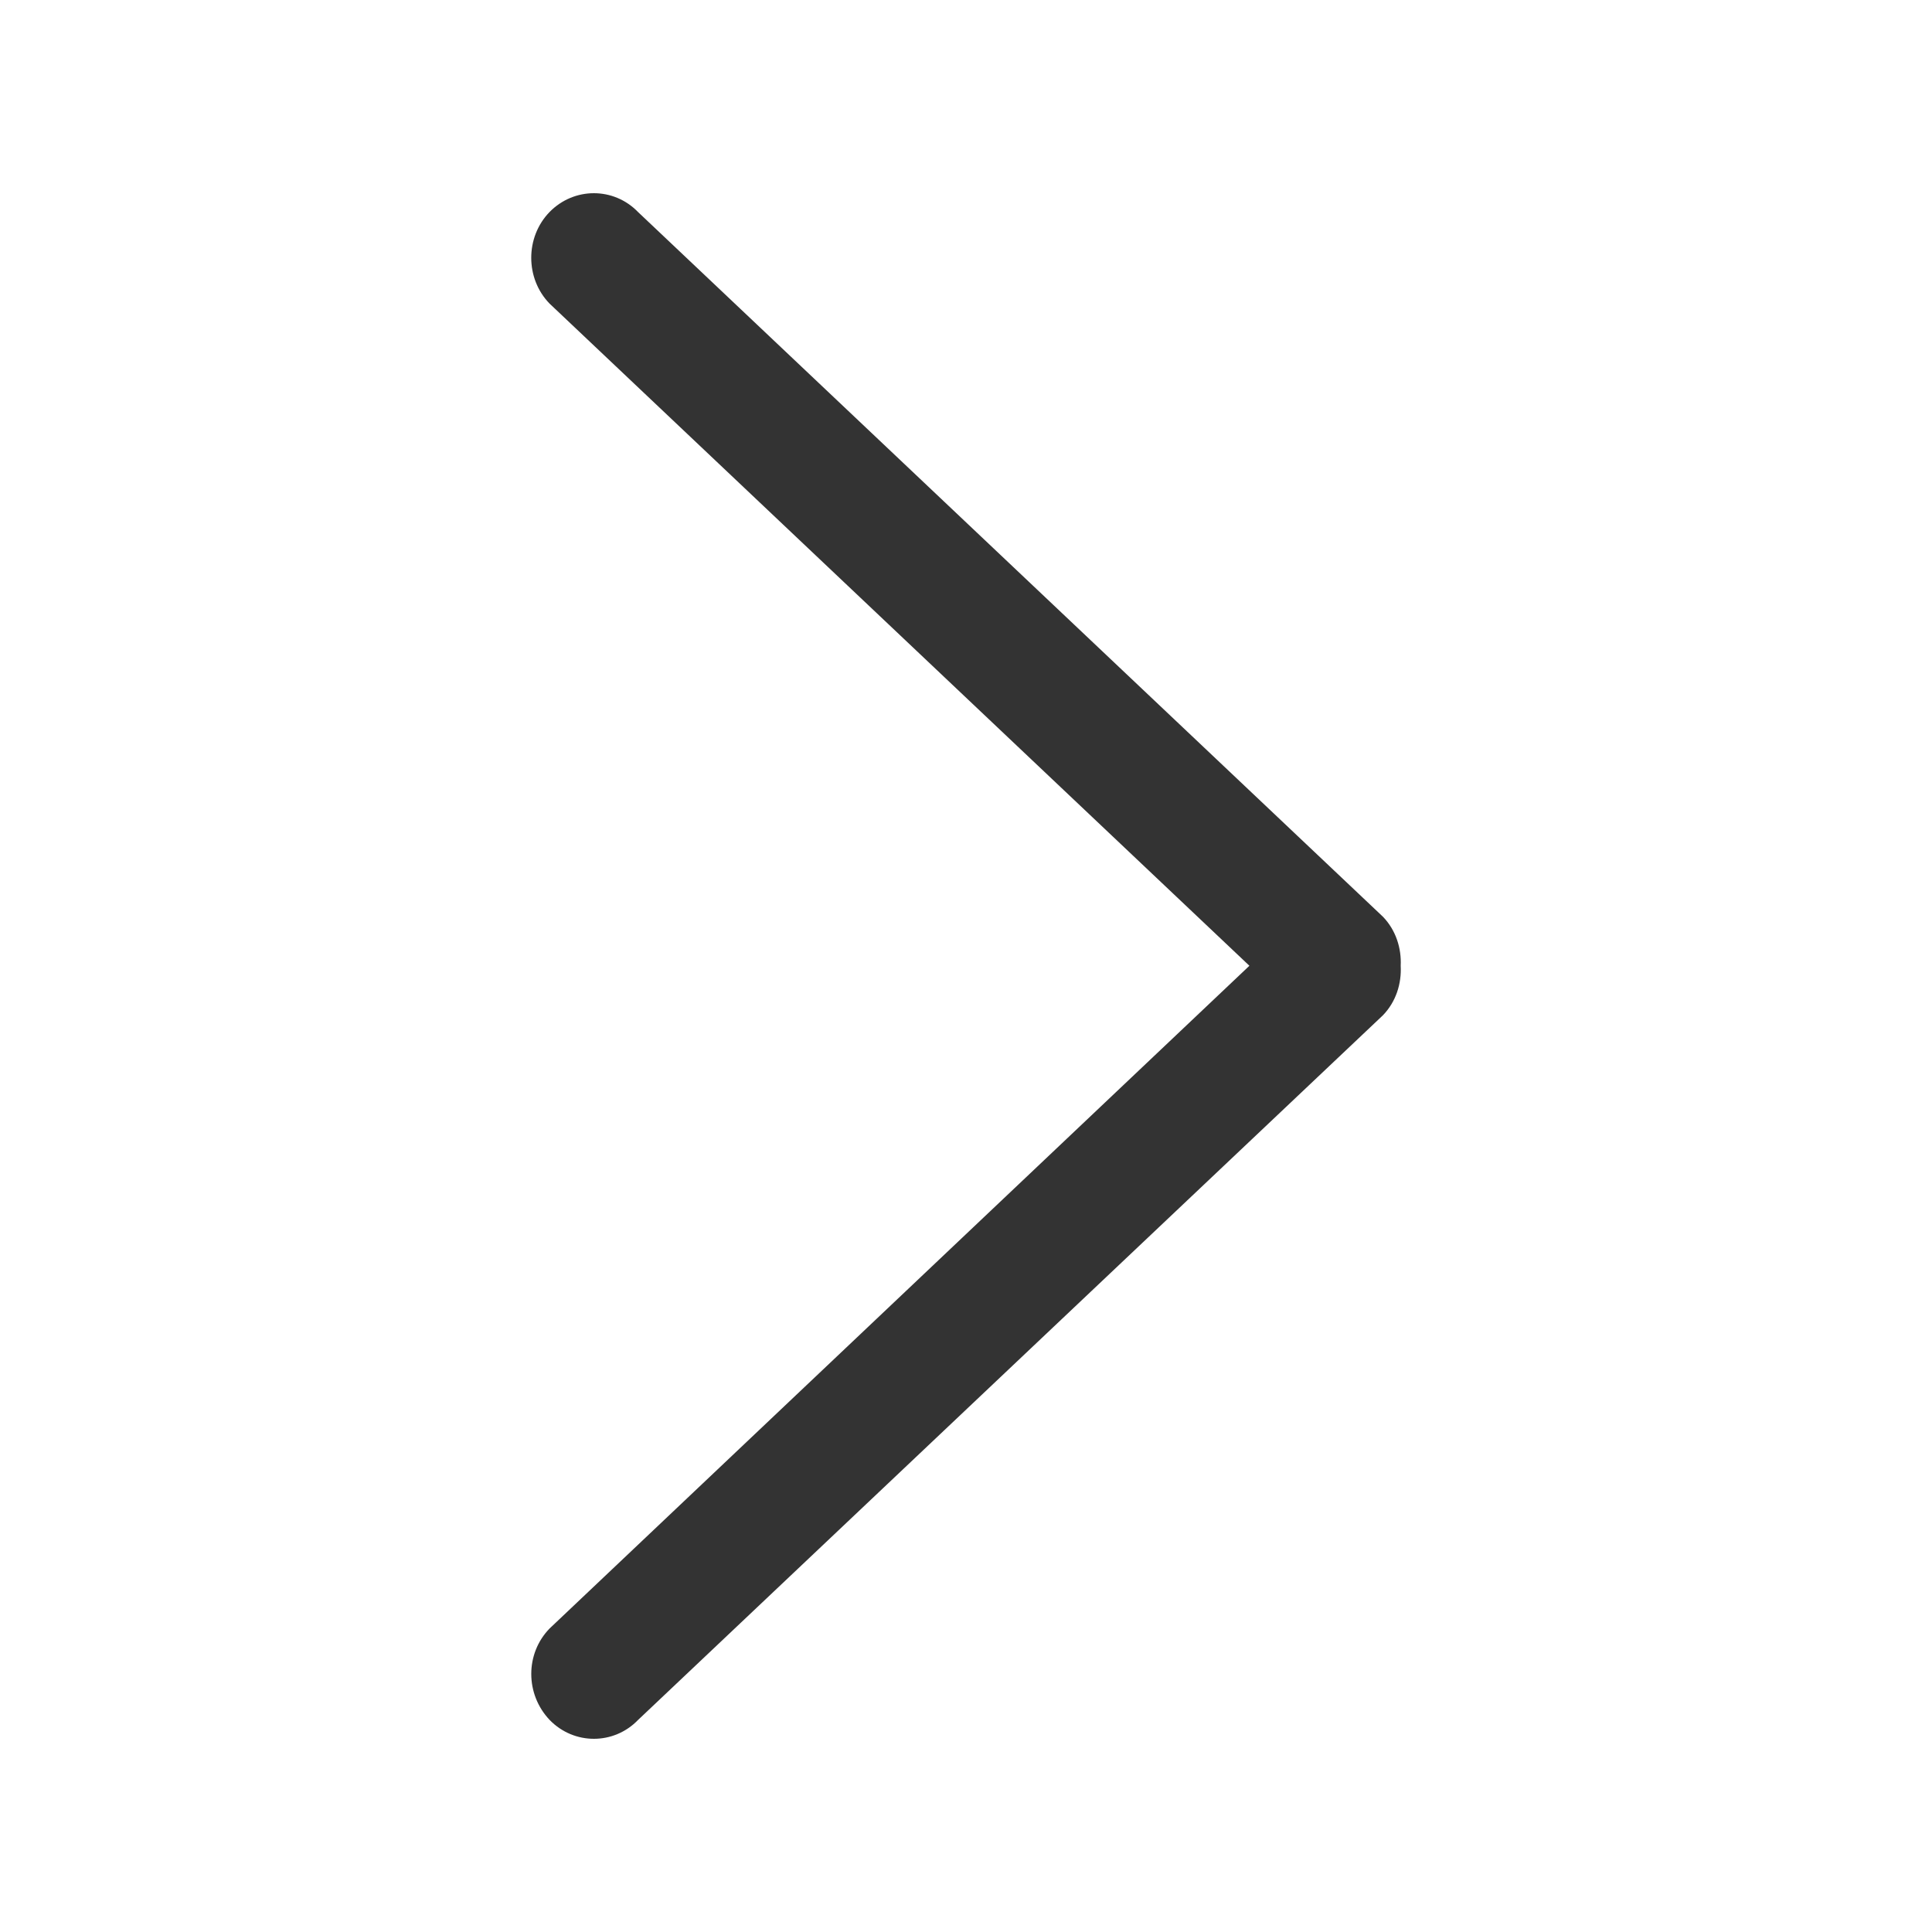 <svg width="16" height="16" viewBox="0 0 16 16" fill="none" xmlns="http://www.w3.org/2000/svg">
<path d="M10.347 7.998L4.551 2.514C4.349 2.306 4.349 1.964 4.551 1.756C4.754 1.548 5.083 1.548 5.284 1.756L11.453 7.592C11.561 7.704 11.607 7.854 11.6 7.998C11.608 8.146 11.561 8.296 11.453 8.408L5.284 14.244C5.083 14.452 4.754 14.452 4.552 14.244C4.349 14.03 4.349 13.694 4.552 13.486L10.347 7.998Z" fill="#333"/>
</svg>
